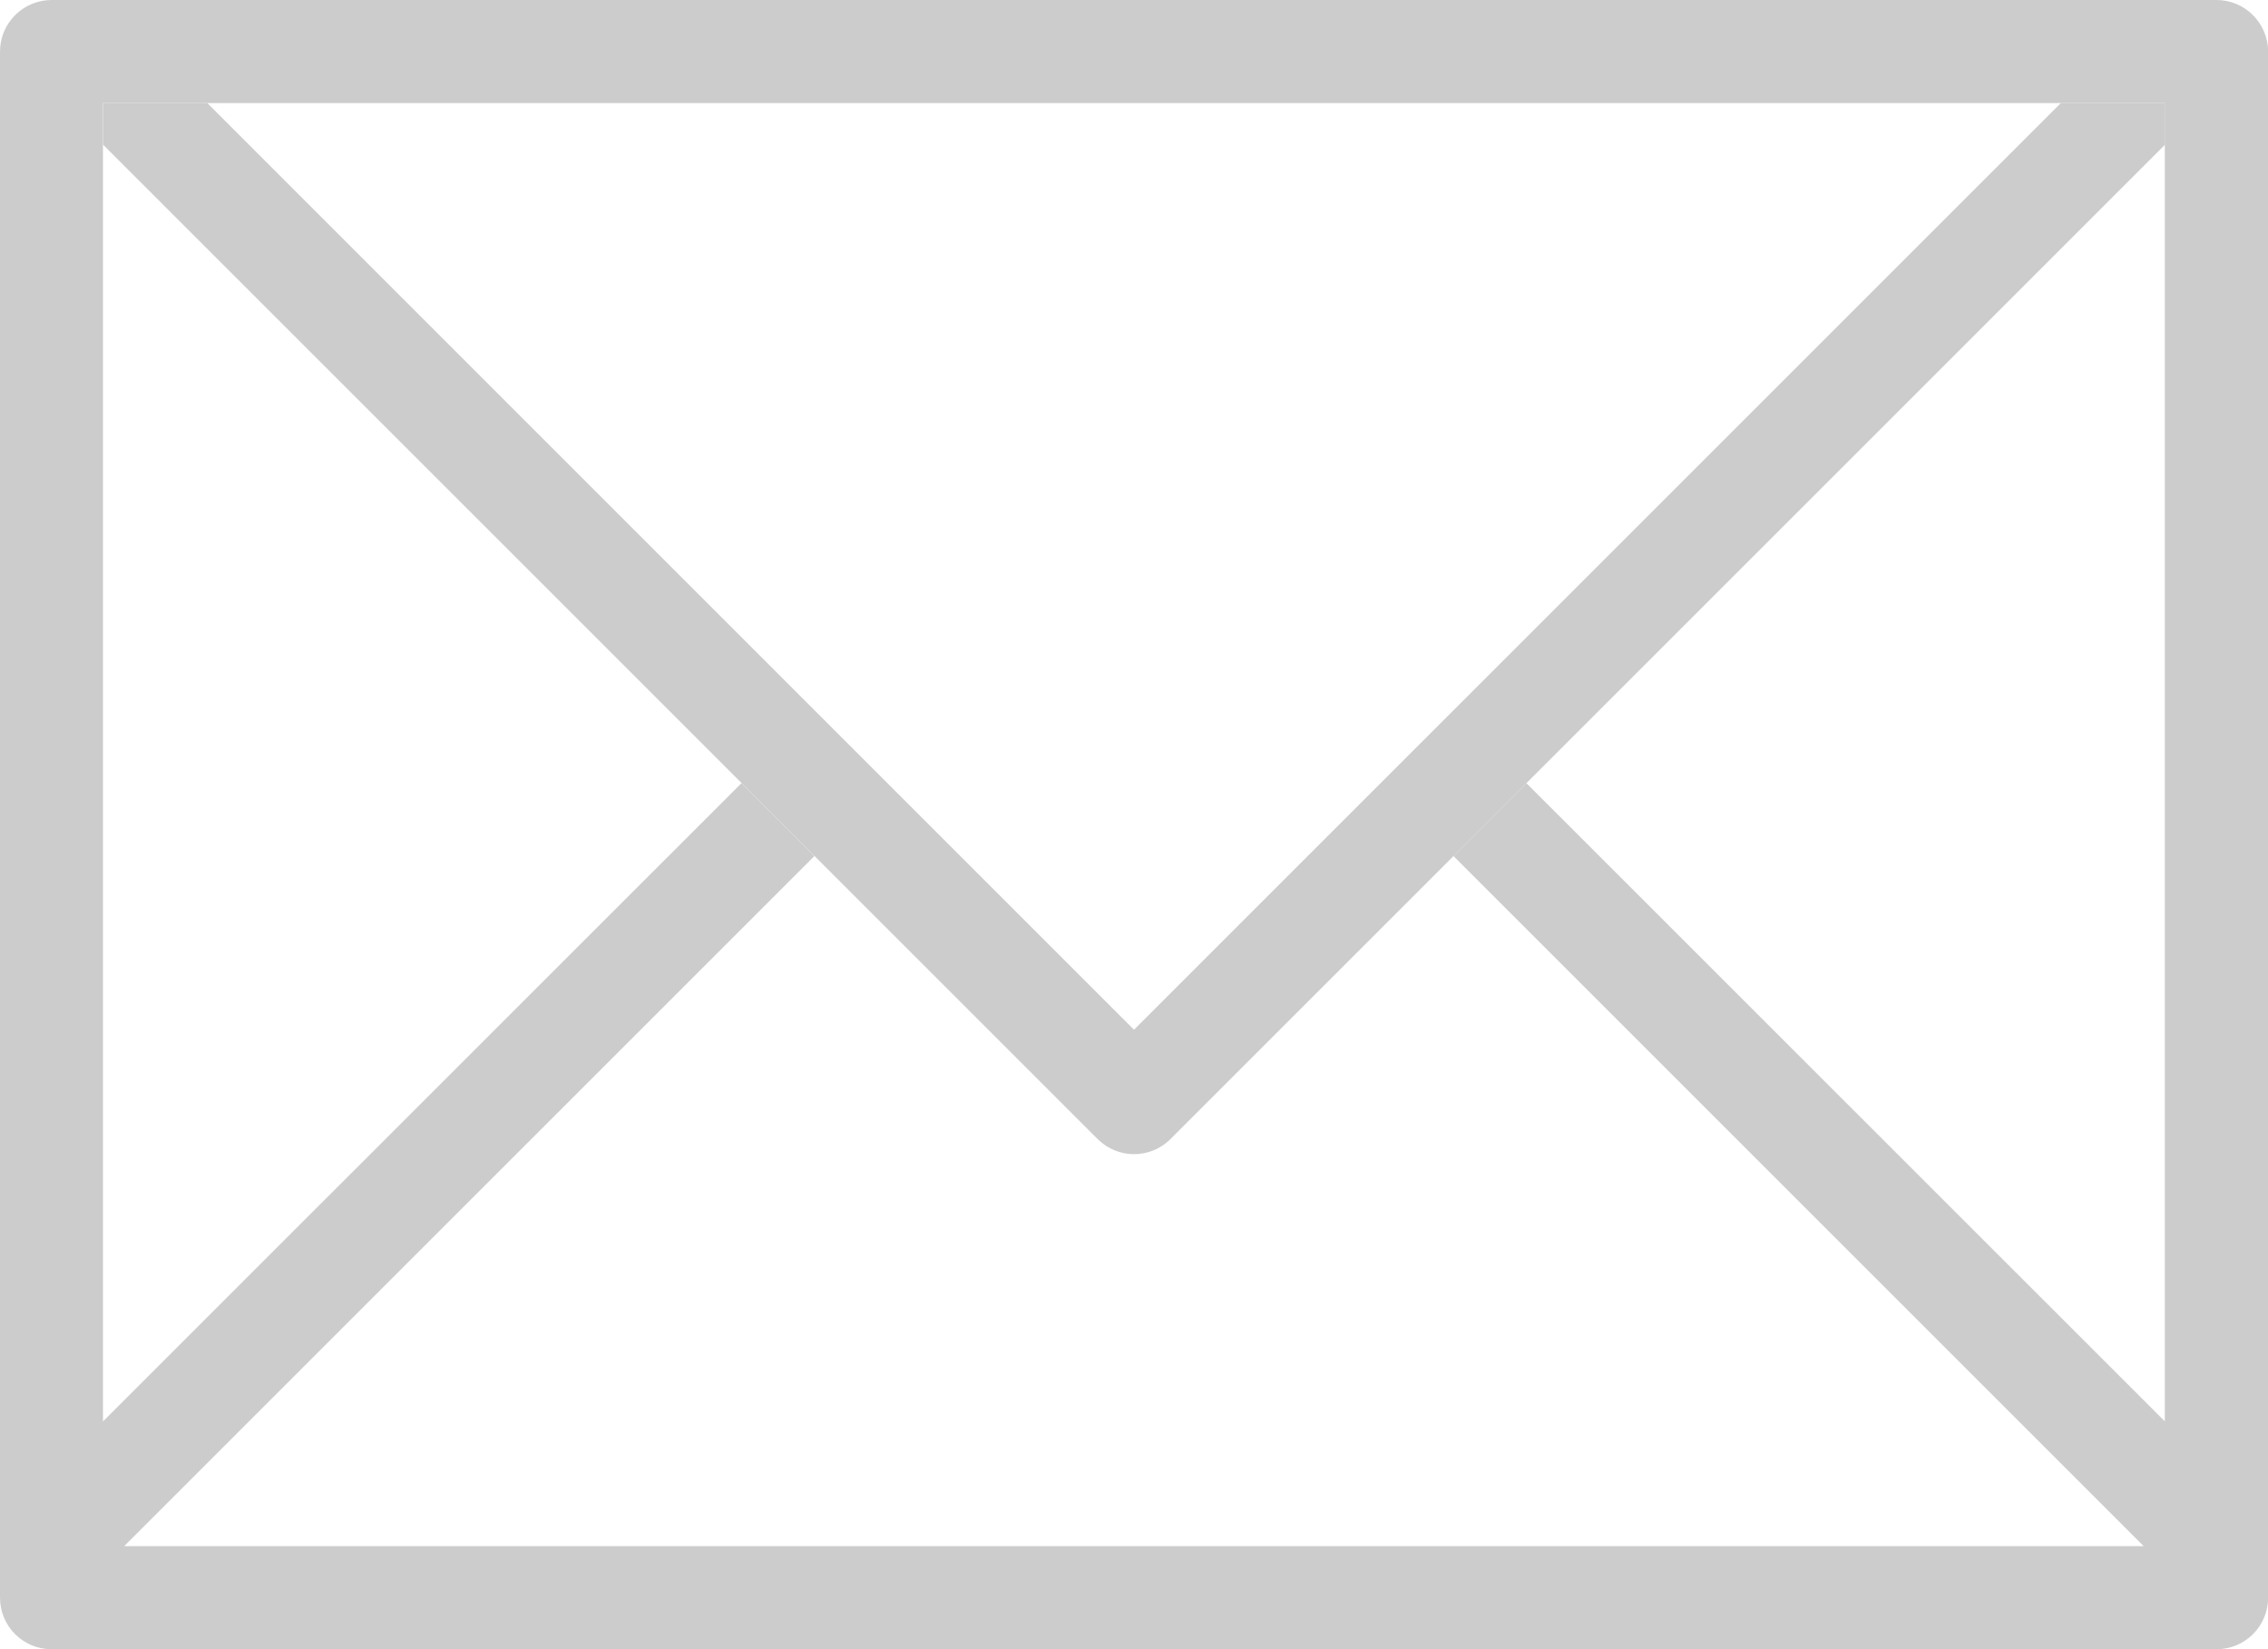 <?xml version="1.0" encoding="utf-8"?>
<!-- Generator: Adobe Illustrator 15.0.0, SVG Export Plug-In . SVG Version: 6.00 Build 0)  -->
<!DOCTYPE svg PUBLIC "-//W3C//DTD SVG 1.1//EN" "http://www.w3.org/Graphics/SVG/1.1/DTD/svg11.dtd">
<svg version="1.1" id="Layer_1" xmlns="http://www.w3.org/2000/svg" xmlns:xlink="http://www.w3.org/1999/xlink" x="0px" y="0px"
	 width="20px" height="14.546px" viewBox="0 248.727 20 14.546" enable-background="new 0 248.727 20 14.546" xml:space="preserve">
<g>
	<g>
		<g>
			<path fill="#CCCCCC" d="M19.546,248.727H0.455c-0.251,0-0.455,0.204-0.455,0.455v13.636c0,0.252,0.203,0.455,0.455,0.455h19.091
				c0.251,0,0.455-0.203,0.455-0.455v-13.636C20,248.931,19.797,248.727,19.546,248.727z M19.091,261.264l-5.631-5.63l-0.643,0.643
				l6.087,6.087H1.095l6.087-6.087l-0.643-0.643l-5.631,5.63v-11.628h18.182V261.264z"/>
		</g>
	</g>
	<g>
		<g>
			<path fill="#CCCCCC" d="M18.173,249.636L10,257.809l-8.172-8.173H0.909v0.367l8.77,8.77c0.178,0.178,0.465,0.178,0.643,0
				l8.77-8.77v-0.367H18.173z"/>
		</g>
	</g>
</g>
</svg>
